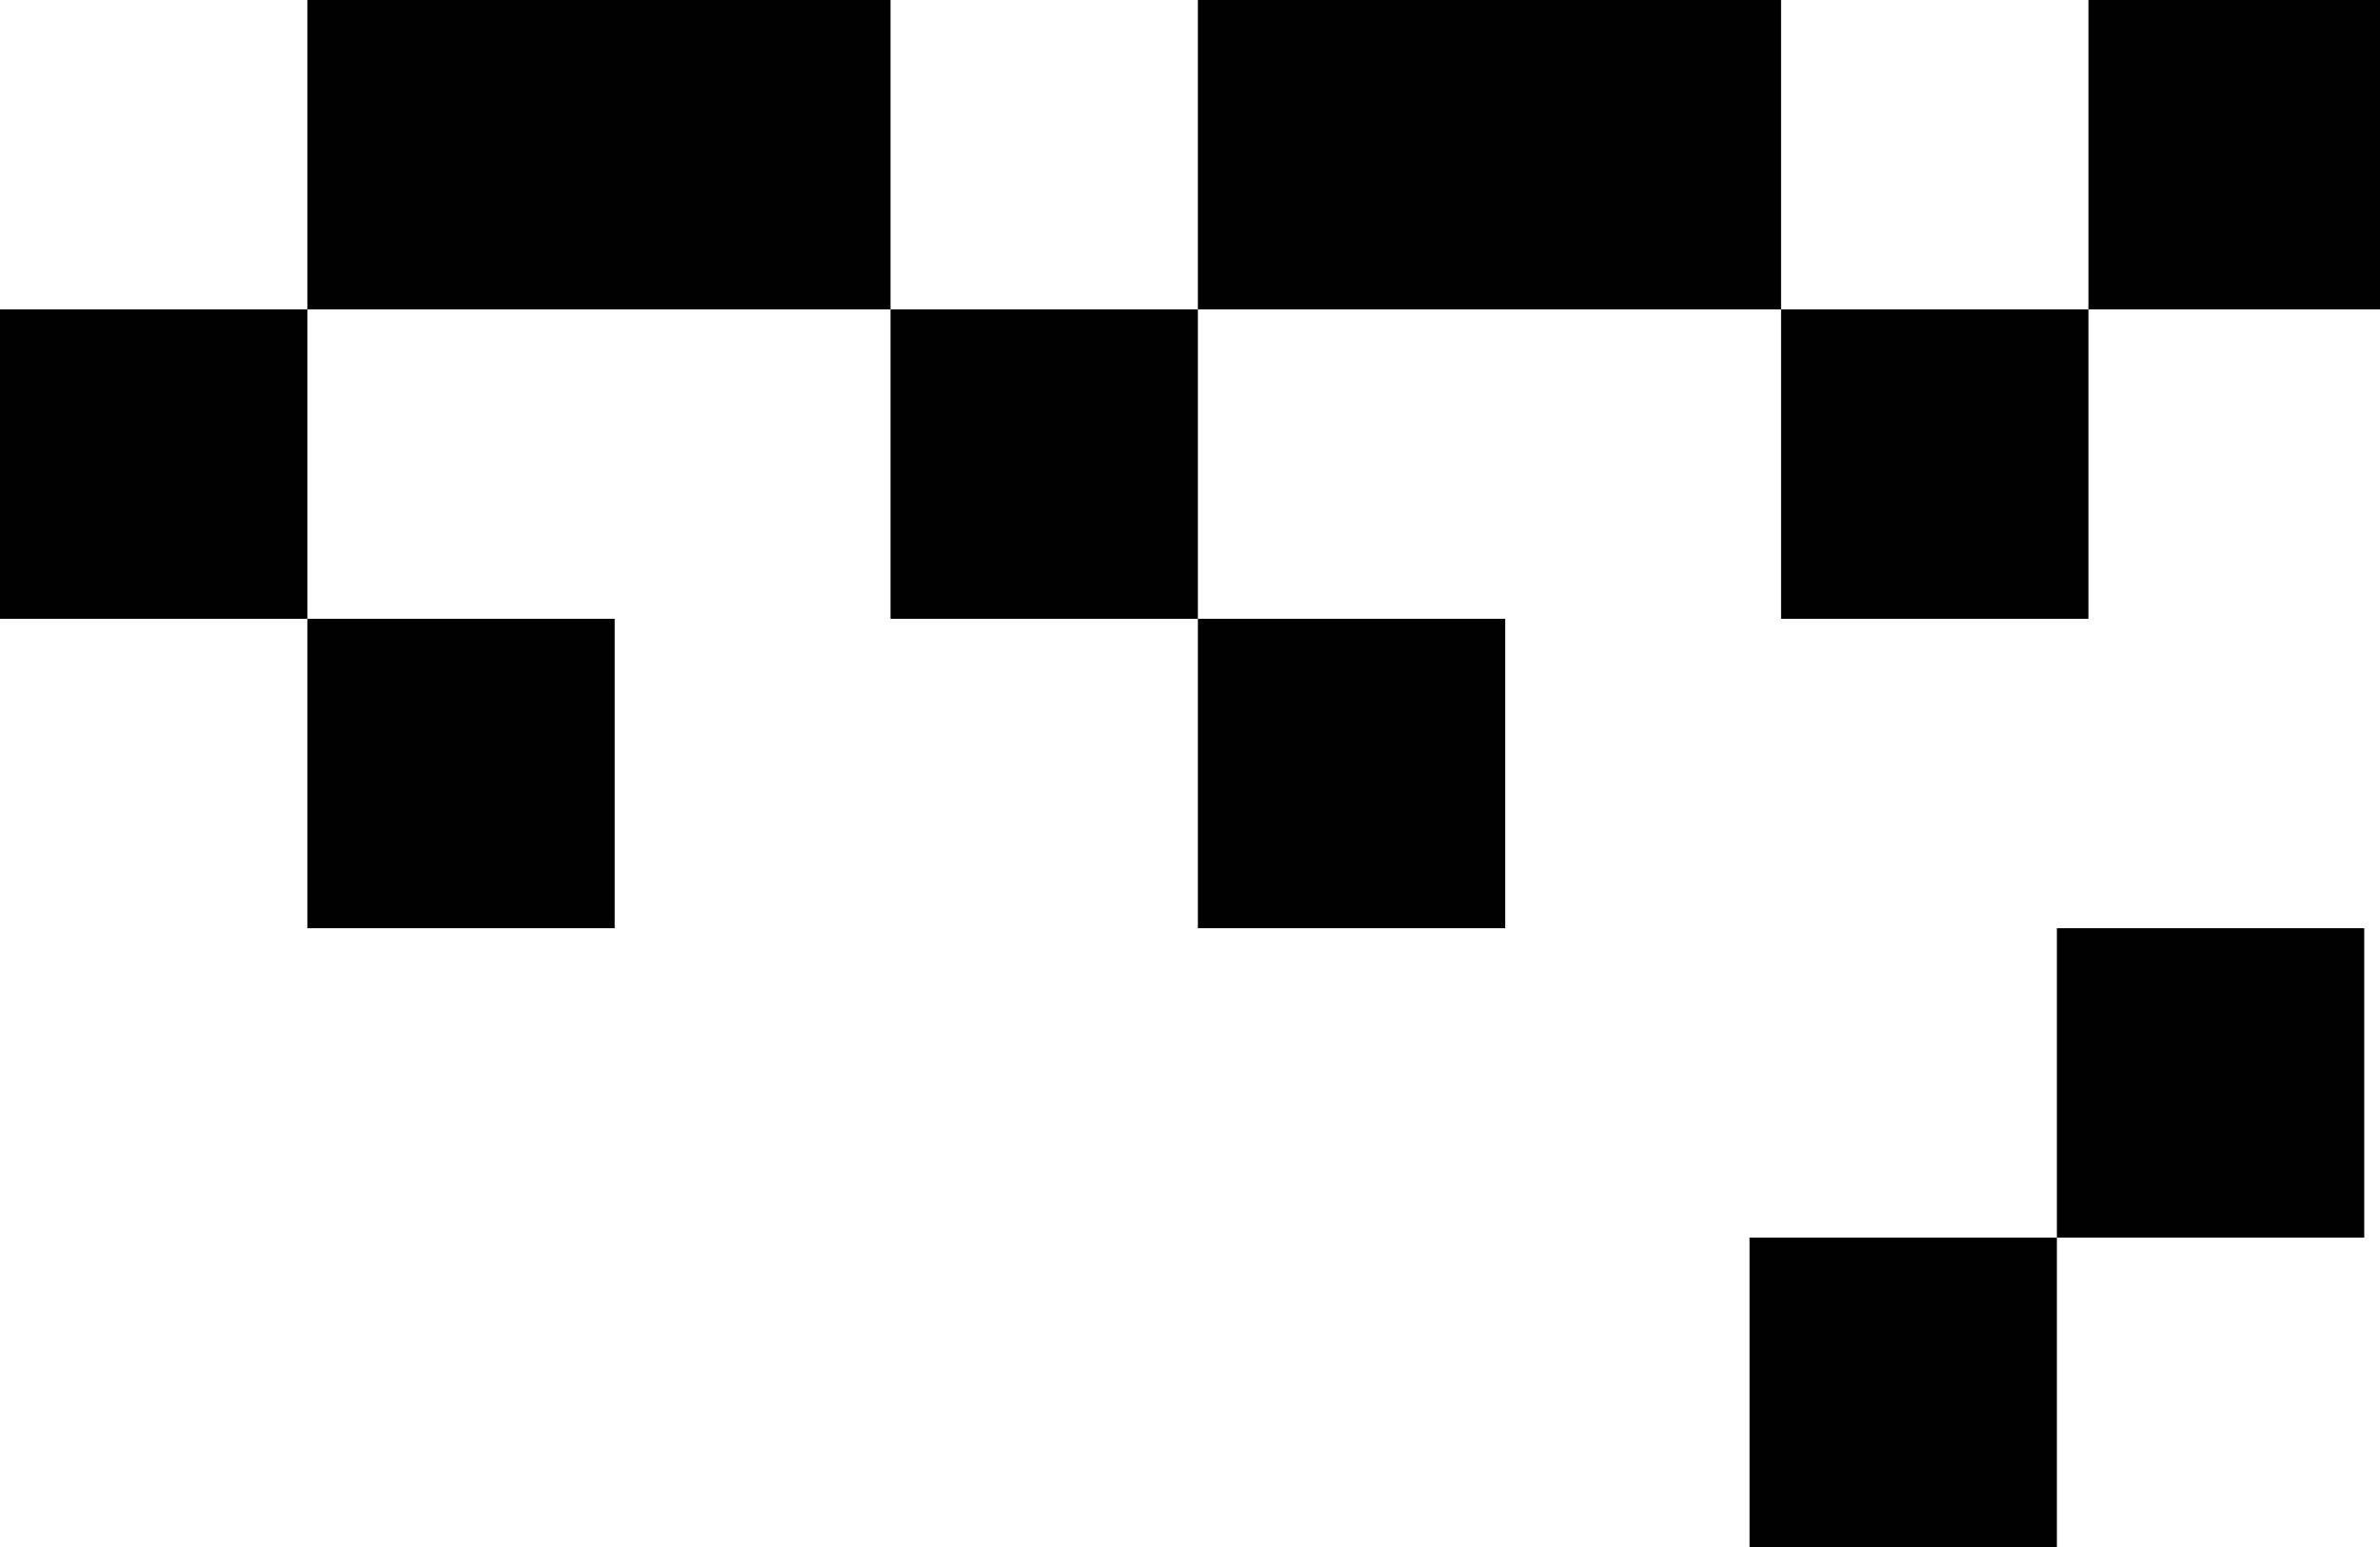 <svg viewBox="0 0 80 52" height="52" width="80" version="1.1" fill="none" xmlns:xlink="http://www.w3.org/1999/xlink" xmlns="http://www.w3.org/2000/svg"><g transform="matrix(-1,0,0,1,160,0)"><g><rect fill-opacity="1" fill="#000000" rx="0" height="10.4" width="9.801" y="0" x="80"></rect></g><g><rect fill-opacity="1" fill="#000000" rx="0" height="10.4" width="10.331" y="31.2" x="80.53"></rect></g><g><rect fill-opacity="1" fill="#000000" rx="0" height="10.4" width="10.331" y="41.6" x="90.861"></rect></g><g><rect fill-opacity="1" fill="#000000" rx="0" height="10.4" width="10.331" y="20.8" x="109.404"></rect></g><g><rect fill-opacity="1" fill="#000000" rx="0" height="10.4" width="10.331" y="20.8" x="139.338"></rect></g><g><rect fill-opacity="1" fill="#000000" rx="0" height="10.4" width="10.331" y="10.4" x="89.801"></rect></g><g><rect fill-opacity="1" fill="#000000" rx="0" height="10.4" width="10.331" y="10.4" x="119.735"></rect></g><g><rect fill-opacity="1" fill="#000000" rx="0" height="10.4" width="10.331" y="10.4" x="149.669"></rect></g><g><rect fill-opacity="1" fill="#000000" rx="0" height="10.4" width="19.603" y="0" x="100.132"></rect></g><g><rect fill-opacity="1" fill="#000000" rx="0" height="10.4" width="19.603" y="0" x="130.066"></rect></g></g></svg>
